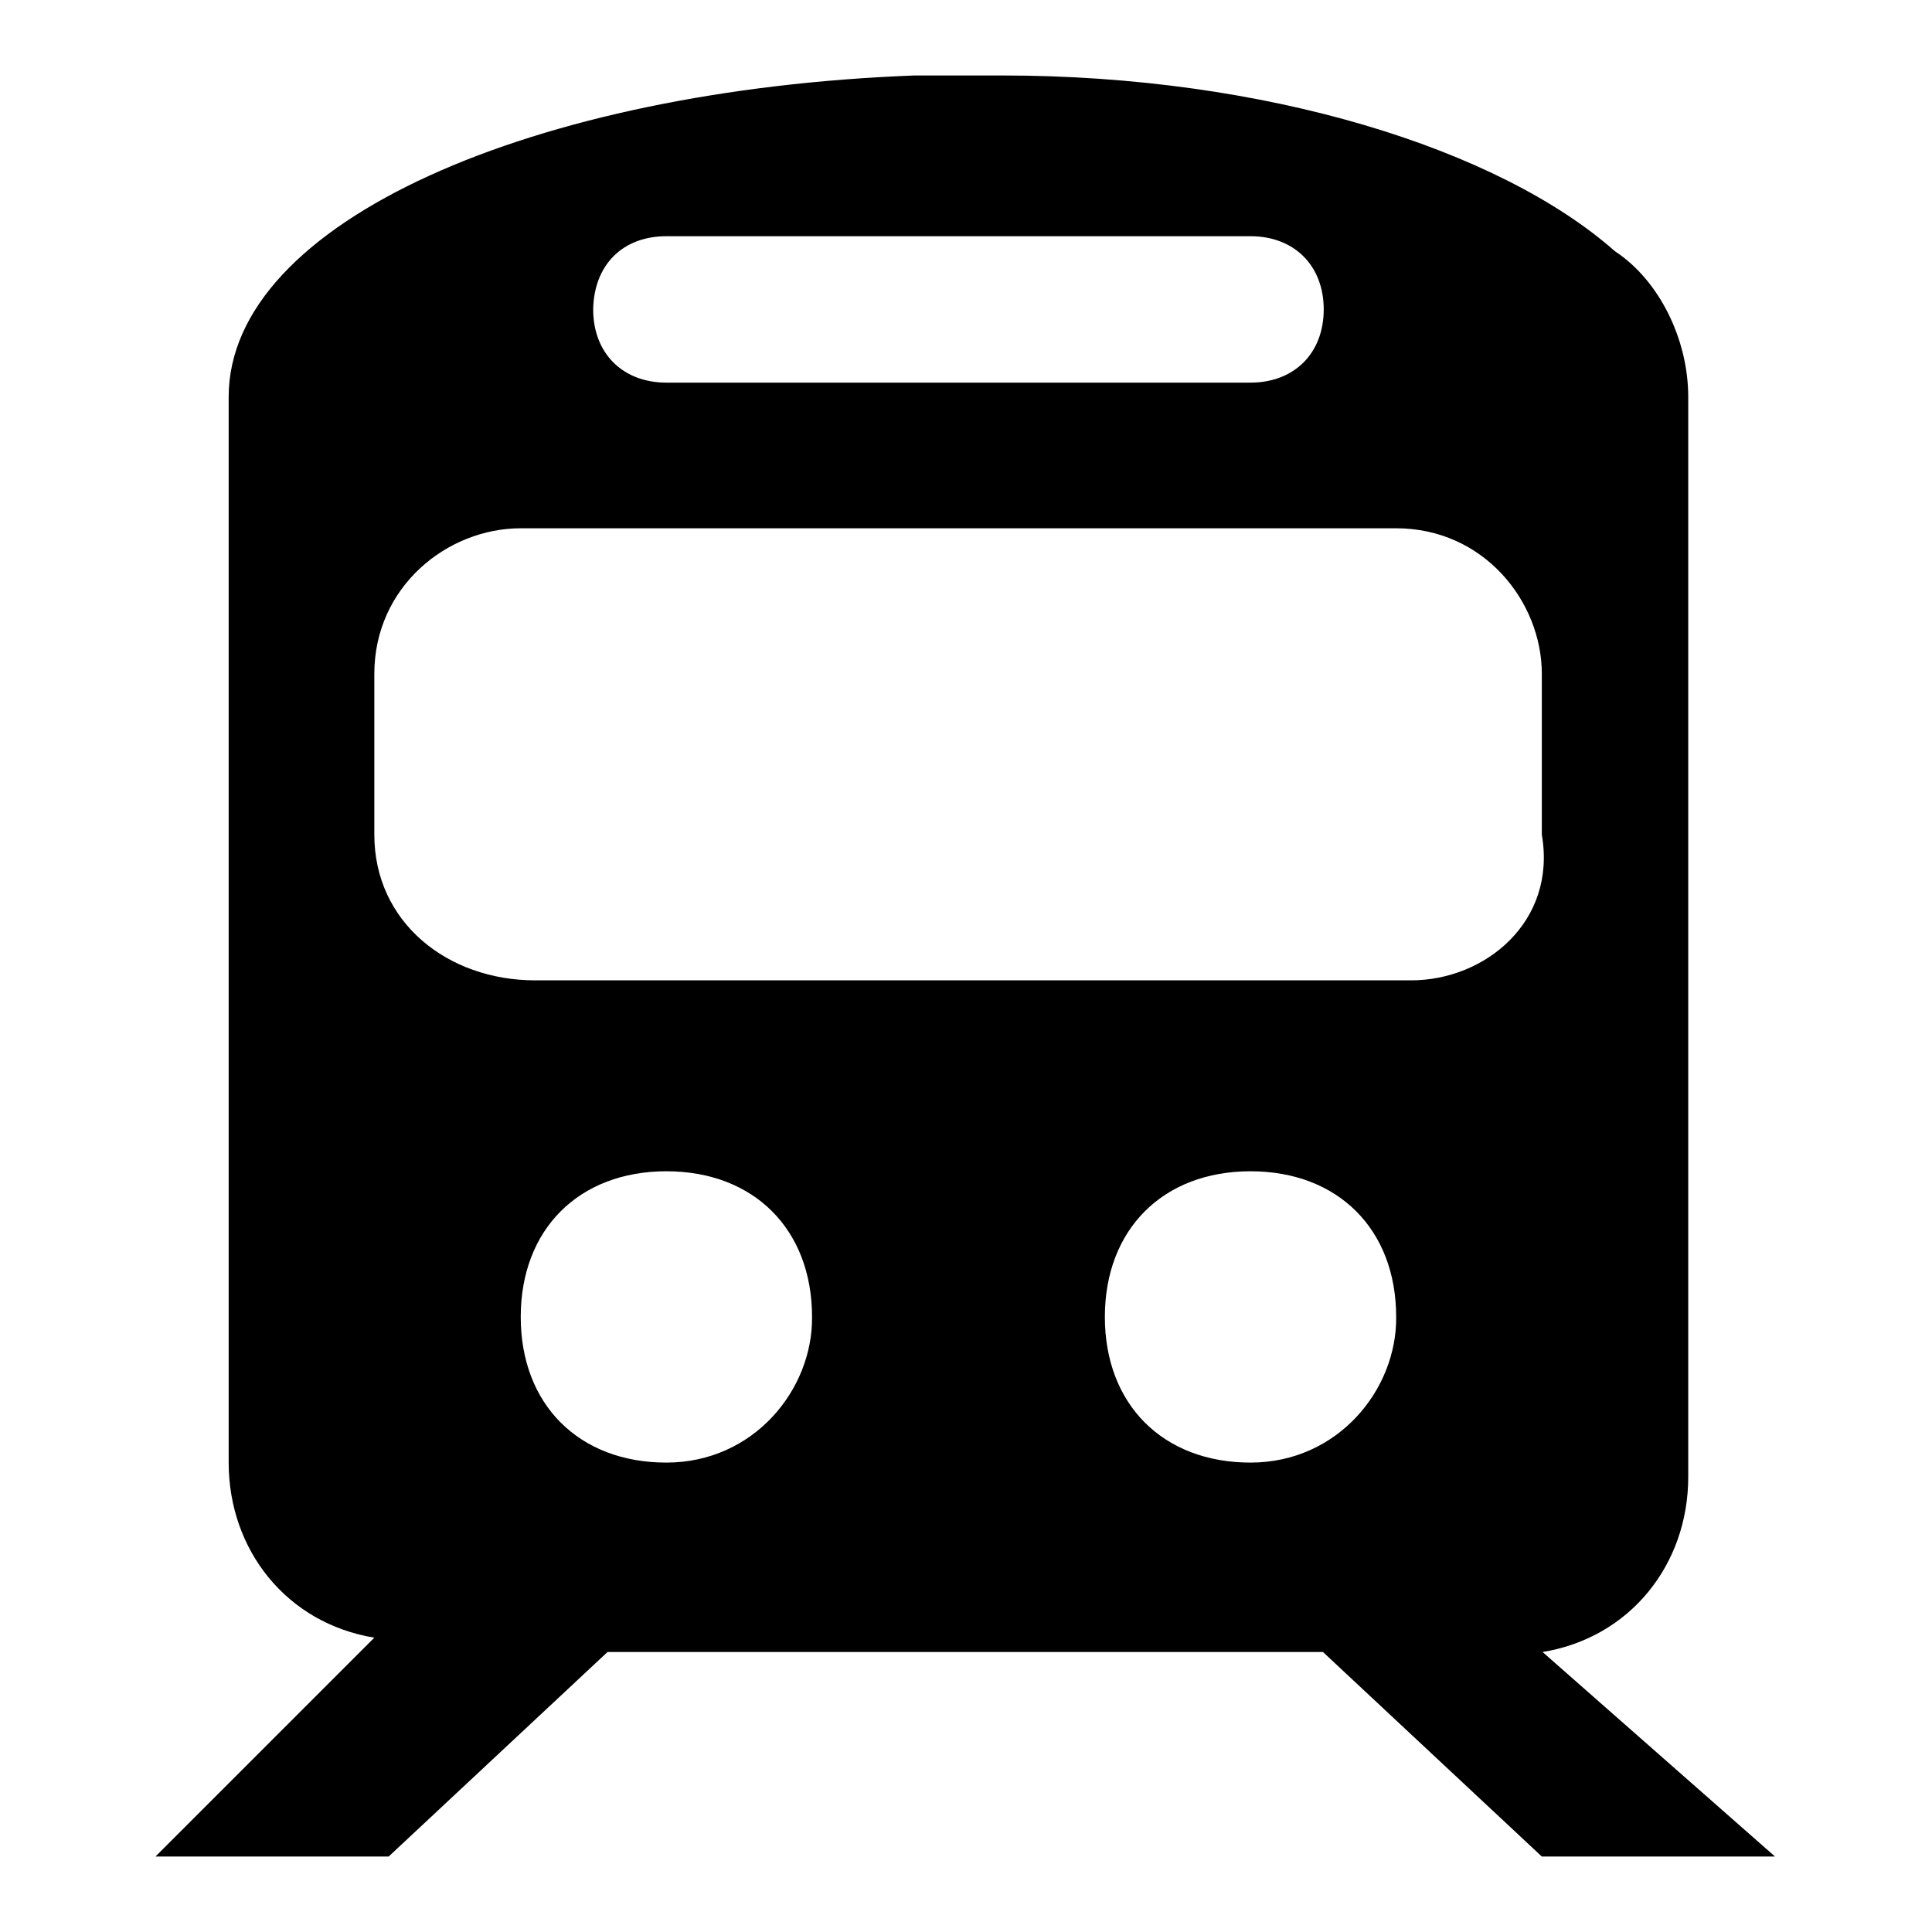 <?xml version="1.0" encoding="utf-8"?>
<!-- Svg Vector Icons : http://www.onlinewebfonts.com/icon -->
<!DOCTYPE svg PUBLIC "-//W3C//DTD SVG 1.1//EN" "http://www.w3.org/Graphics/SVG/1.1/DTD/svg11.dtd">
<svg version="1.1" xmlns="http://www.w3.org/2000/svg" xmlns:xlink="http://www.w3.org/1999/xlink" x="0px" y="0px" viewBox="0 0 256 256" enable-background="new 0 0 256 256" xml:space="preserve">
<g><g><path fill="#000000" d="M204.4,218.9c11.6-1.9,19.3-11.6,19.3-23.2V52.6c0-7.7-3.9-15.5-9.7-19.3C198.6,19.7,167.7,10,132.8,10h-11.6c-50.3,1.9-90.9,19.3-90.9,42.6l0,0l0,0v141.2c0,11.6,7.7,21.3,19.3,23.2l-29,29h30.9l29-27.1h94.8l29,27.1h30.9L204.4,218.9z M88.3,31.3h77.4c5.8,0,9.7,3.9,9.7,9.7s-3.9,9.7-9.7,9.7H88.3c-5.8,0-9.7-3.9-9.7-9.7C78.7,35.1,82.5,31.3,88.3,31.3z M88.3,193.8c-11.6,0-19.3-7.7-19.3-19.3c0-11.6,7.7-19.3,19.3-19.3s19.3,7.7,19.3,19.3C107.7,184.1,99.9,193.8,88.3,193.8z M165.7,193.8c-11.6,0-19.3-7.7-19.3-19.3c0-11.6,7.7-19.3,19.3-19.3s19.3,7.7,19.3,19.3C185.1,184.1,177.3,193.8,165.7,193.8z M187,129.9H70.9c-11.6,0-21.3-7.7-21.3-19.3V89.3C49.6,77.7,59.3,70,69,70H185c11.6,0,19.3,9.7,19.3,19.3v21.3C206.3,122.2,196.7,129.9,187,129.9z"/></g></g>
</svg>